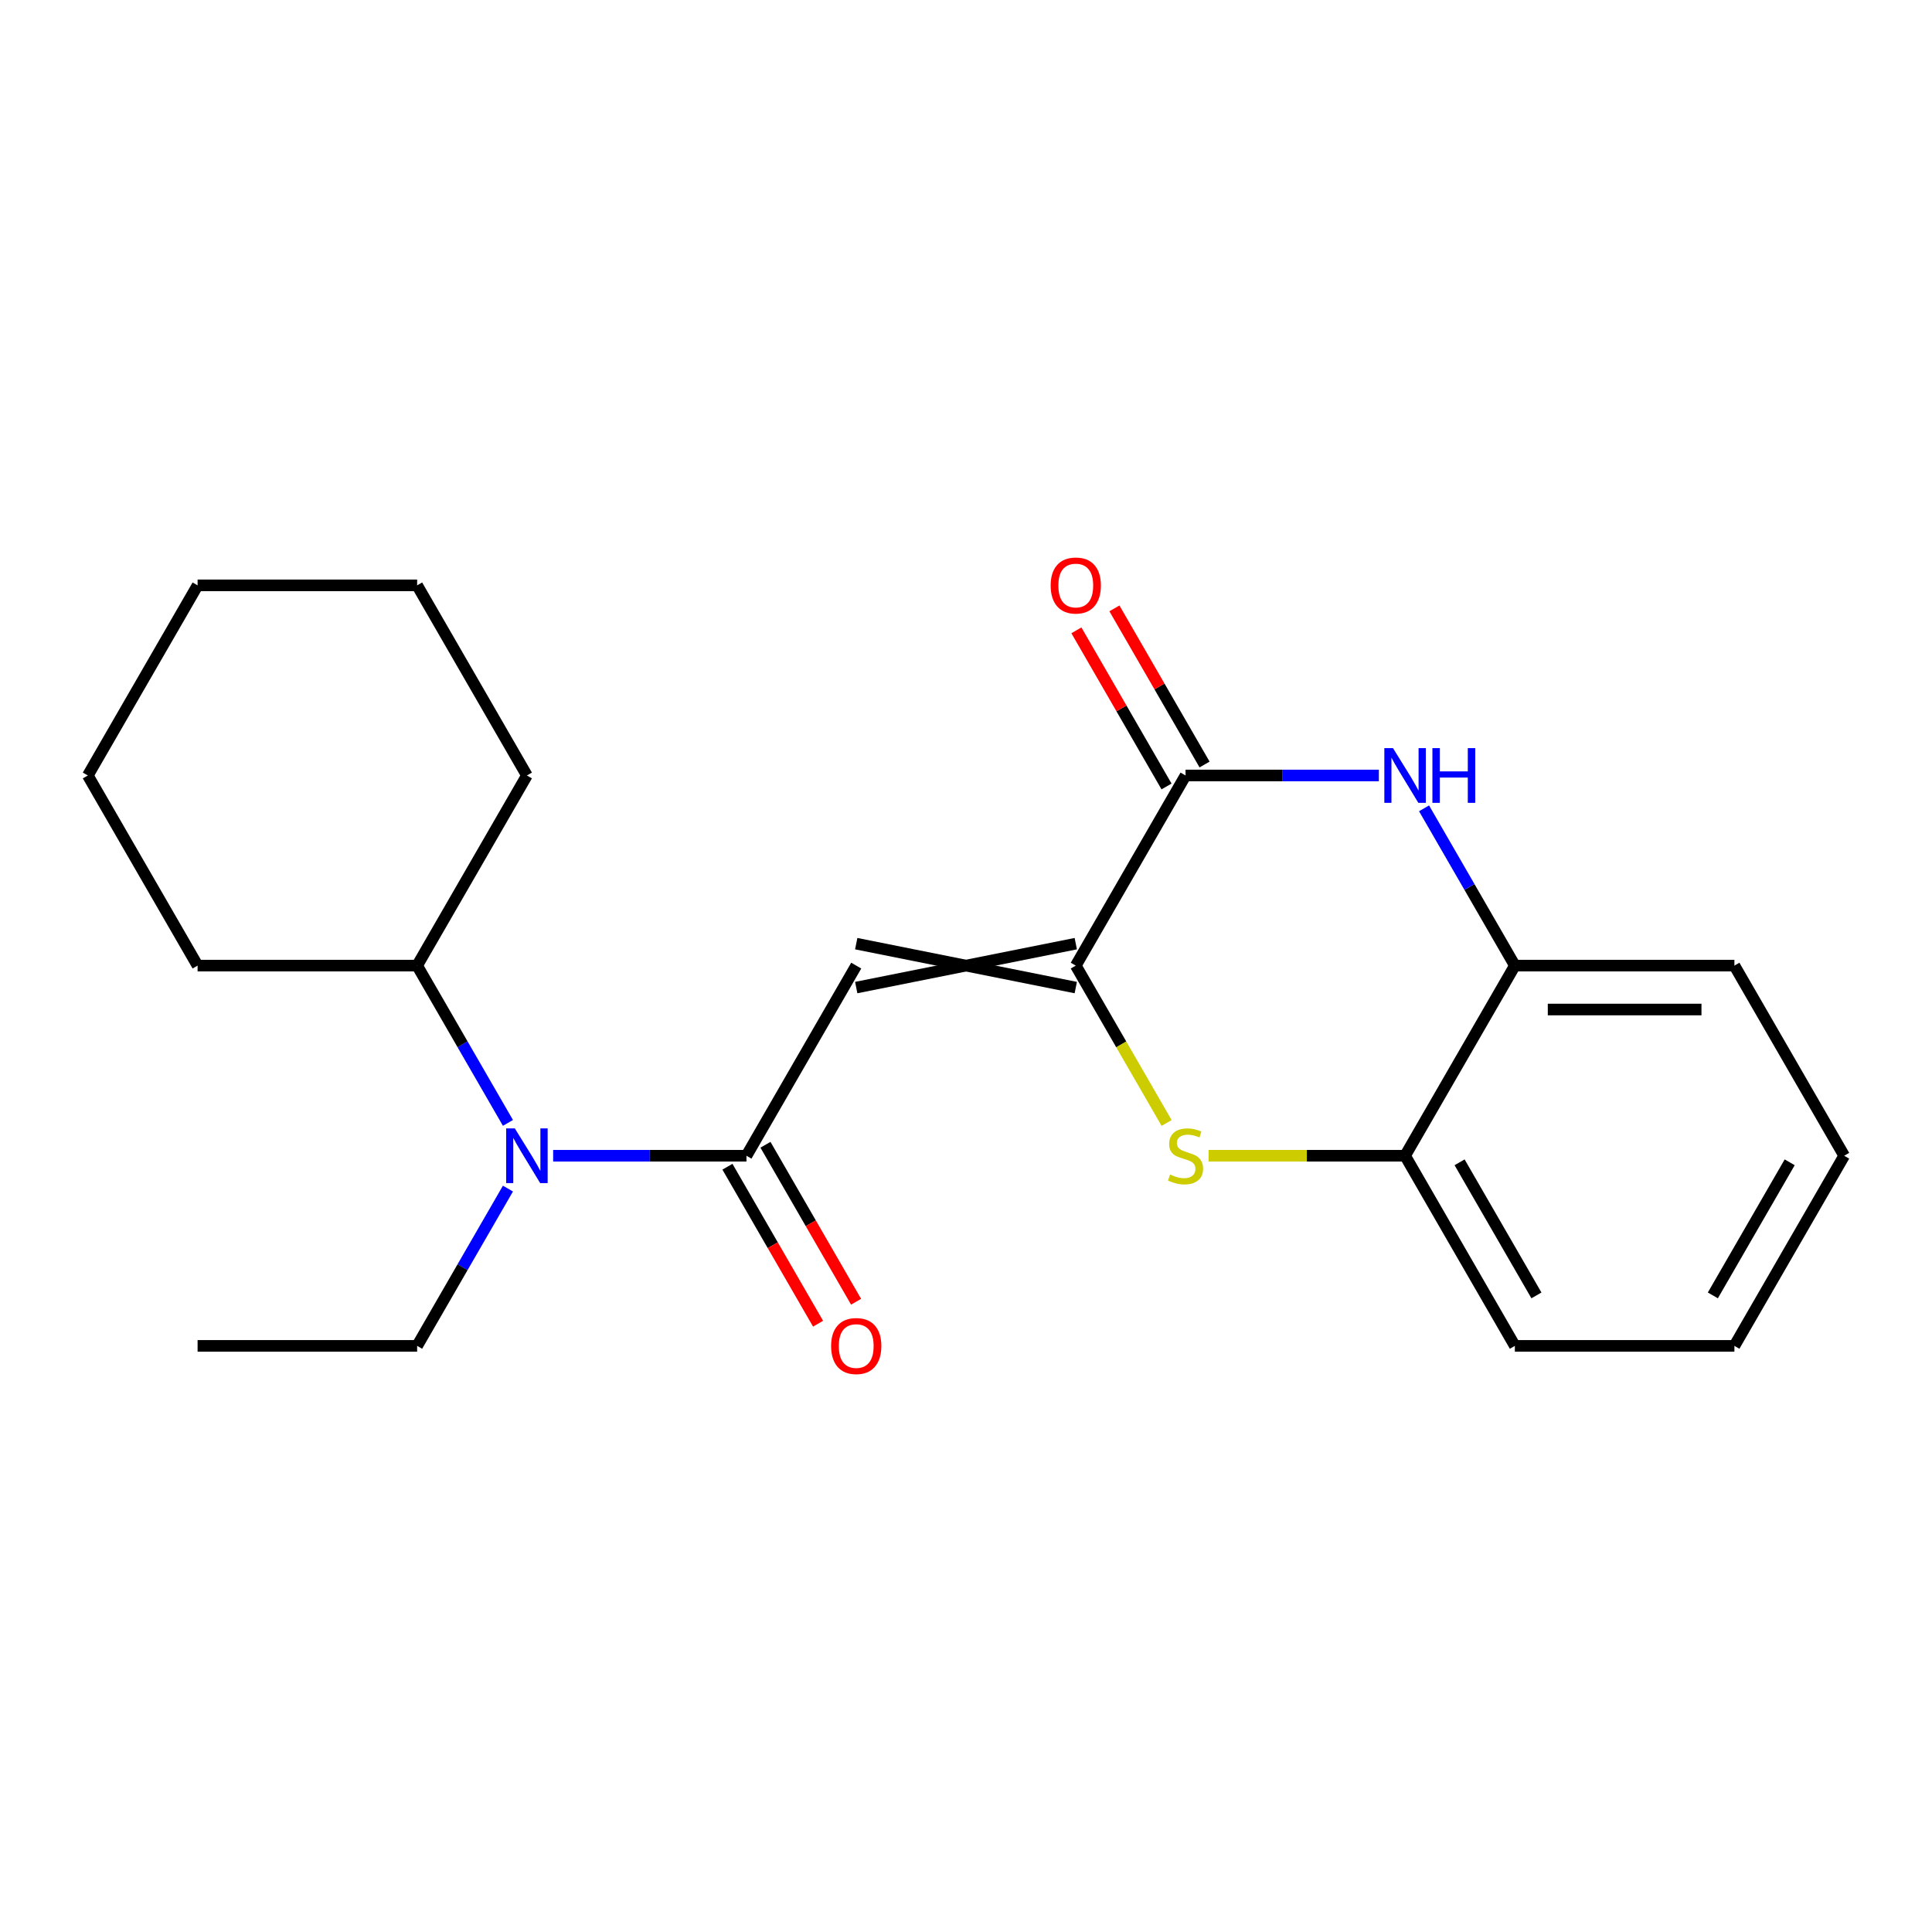 <?xml version='1.0' encoding='iso-8859-1'?>
<svg version='1.1' baseProfile='full'
              xmlns='http://www.w3.org/2000/svg'
                      xmlns:rdkit='http://www.rdkit.org/xml'
                      xmlns:xlink='http://www.w3.org/1999/xlink'
                  xml:space='preserve'
width='1000px' height='1000px' viewBox='0 0 1000 1000'>
<!-- END OF HEADER -->
<rect style='opacity:1.0;fill:#FFFFFF;stroke:none' width='1000' height='1000' x='0' y='0'> </rect>
<path class='bond-0' d='M 262.912,615.213 L 239.41,655.918' style='fill:none;fill-rule:evenodd;stroke:#0000FF;stroke-width:6px;stroke-linecap:butt;stroke-linejoin:miter;stroke-opacity:1' />
<path class='bond-0' d='M 239.41,655.918 L 215.909,696.624' style='fill:none;fill-rule:evenodd;stroke:#000000;stroke-width:6px;stroke-linecap:butt;stroke-linejoin:miter;stroke-opacity:1' />
<path class='bond-1' d='M 286.308,598.212 L 336.336,598.212' style='fill:none;fill-rule:evenodd;stroke:#0000FF;stroke-width:6px;stroke-linecap:butt;stroke-linejoin:miter;stroke-opacity:1' />
<path class='bond-1' d='M 336.336,598.212 L 386.364,598.212' style='fill:none;fill-rule:evenodd;stroke:#000000;stroke-width:6px;stroke-linecap:butt;stroke-linejoin:miter;stroke-opacity:1' />
<path class='bond-2' d='M 262.912,581.211 L 239.41,540.506' style='fill:none;fill-rule:evenodd;stroke:#0000FF;stroke-width:6px;stroke-linecap:butt;stroke-linejoin:miter;stroke-opacity:1' />
<path class='bond-2' d='M 239.41,540.506 L 215.909,499.8' style='fill:none;fill-rule:evenodd;stroke:#000000;stroke-width:6px;stroke-linecap:butt;stroke-linejoin:miter;stroke-opacity:1' />
<path class='bond-3' d='M 954.545,598.212 L 897.727,696.624' style='fill:none;fill-rule:evenodd;stroke:#000000;stroke-width:6px;stroke-linecap:butt;stroke-linejoin:miter;stroke-opacity:1' />
<path class='bond-3' d='M 926.34,601.61 L 886.568,670.499' style='fill:none;fill-rule:evenodd;stroke:#000000;stroke-width:6px;stroke-linecap:butt;stroke-linejoin:miter;stroke-opacity:1' />
<path class='bond-4' d='M 954.545,598.212 L 897.727,499.8' style='fill:none;fill-rule:evenodd;stroke:#000000;stroke-width:6px;stroke-linecap:butt;stroke-linejoin:miter;stroke-opacity:1' />
<path class='bond-5' d='M 897.727,696.624 L 784.091,696.624' style='fill:none;fill-rule:evenodd;stroke:#000000;stroke-width:6px;stroke-linecap:butt;stroke-linejoin:miter;stroke-opacity:1' />
<path class='bond-6' d='M 784.091,696.624 L 727.273,598.212' style='fill:none;fill-rule:evenodd;stroke:#000000;stroke-width:6px;stroke-linecap:butt;stroke-linejoin:miter;stroke-opacity:1' />
<path class='bond-6' d='M 795.251,670.499 L 755.478,601.61' style='fill:none;fill-rule:evenodd;stroke:#000000;stroke-width:6px;stroke-linecap:butt;stroke-linejoin:miter;stroke-opacity:1' />
<path class='bond-7' d='M 727.273,598.212 L 784.091,499.8' style='fill:none;fill-rule:evenodd;stroke:#000000;stroke-width:6px;stroke-linecap:butt;stroke-linejoin:miter;stroke-opacity:1' />
<path class='bond-8' d='M 727.273,598.212 L 676.415,598.212' style='fill:none;fill-rule:evenodd;stroke:#000000;stroke-width:6px;stroke-linecap:butt;stroke-linejoin:miter;stroke-opacity:1' />
<path class='bond-8' d='M 676.415,598.212 L 625.557,598.212' style='fill:none;fill-rule:evenodd;stroke:#CCCC00;stroke-width:6px;stroke-linecap:butt;stroke-linejoin:miter;stroke-opacity:1' />
<path class='bond-9' d='M 784.091,499.8 L 897.727,499.8' style='fill:none;fill-rule:evenodd;stroke:#000000;stroke-width:6px;stroke-linecap:butt;stroke-linejoin:miter;stroke-opacity:1' />
<path class='bond-9' d='M 801.136,522.527 L 880.682,522.527' style='fill:none;fill-rule:evenodd;stroke:#000000;stroke-width:6px;stroke-linecap:butt;stroke-linejoin:miter;stroke-opacity:1' />
<path class='bond-10' d='M 784.091,499.8 L 760.59,459.094' style='fill:none;fill-rule:evenodd;stroke:#000000;stroke-width:6px;stroke-linecap:butt;stroke-linejoin:miter;stroke-opacity:1' />
<path class='bond-10' d='M 760.59,459.094 L 737.088,418.389' style='fill:none;fill-rule:evenodd;stroke:#0000FF;stroke-width:6px;stroke-linecap:butt;stroke-linejoin:miter;stroke-opacity:1' />
<path class='bond-11' d='M 603.844,581.251 L 580.331,540.526' style='fill:none;fill-rule:evenodd;stroke:#CCCC00;stroke-width:6px;stroke-linecap:butt;stroke-linejoin:miter;stroke-opacity:1' />
<path class='bond-11' d='M 580.331,540.526 L 556.818,499.8' style='fill:none;fill-rule:evenodd;stroke:#000000;stroke-width:6px;stroke-linecap:butt;stroke-linejoin:miter;stroke-opacity:1' />
<path class='bond-12' d='M 556.818,499.8 L 613.636,401.388' style='fill:none;fill-rule:evenodd;stroke:#000000;stroke-width:6px;stroke-linecap:butt;stroke-linejoin:miter;stroke-opacity:1' />
<path class='bond-13' d='M 556.818,488.436 L 443.182,511.164' style='fill:none;fill-rule:evenodd;stroke:#000000;stroke-width:6px;stroke-linecap:butt;stroke-linejoin:miter;stroke-opacity:1' />
<path class='bond-13' d='M 556.818,511.164 L 443.182,488.436' style='fill:none;fill-rule:evenodd;stroke:#000000;stroke-width:6px;stroke-linecap:butt;stroke-linejoin:miter;stroke-opacity:1' />
<path class='bond-14' d='M 613.636,401.388 L 663.664,401.388' style='fill:none;fill-rule:evenodd;stroke:#000000;stroke-width:6px;stroke-linecap:butt;stroke-linejoin:miter;stroke-opacity:1' />
<path class='bond-14' d='M 663.664,401.388 L 713.692,401.388' style='fill:none;fill-rule:evenodd;stroke:#0000FF;stroke-width:6px;stroke-linecap:butt;stroke-linejoin:miter;stroke-opacity:1' />
<path class='bond-15' d='M 623.478,395.706 L 600.149,355.301' style='fill:none;fill-rule:evenodd;stroke:#000000;stroke-width:6px;stroke-linecap:butt;stroke-linejoin:miter;stroke-opacity:1' />
<path class='bond-15' d='M 600.149,355.301 L 576.821,314.895' style='fill:none;fill-rule:evenodd;stroke:#FF0000;stroke-width:6px;stroke-linecap:butt;stroke-linejoin:miter;stroke-opacity:1' />
<path class='bond-15' d='M 603.795,407.07 L 580.467,366.664' style='fill:none;fill-rule:evenodd;stroke:#000000;stroke-width:6px;stroke-linecap:butt;stroke-linejoin:miter;stroke-opacity:1' />
<path class='bond-15' d='M 580.467,366.664 L 557.139,326.259' style='fill:none;fill-rule:evenodd;stroke:#FF0000;stroke-width:6px;stroke-linecap:butt;stroke-linejoin:miter;stroke-opacity:1' />
<path class='bond-16' d='M 443.182,499.8 L 386.364,598.212' style='fill:none;fill-rule:evenodd;stroke:#000000;stroke-width:6px;stroke-linecap:butt;stroke-linejoin:miter;stroke-opacity:1' />
<path class='bond-17' d='M 376.522,603.894 L 399.978,644.519' style='fill:none;fill-rule:evenodd;stroke:#000000;stroke-width:6px;stroke-linecap:butt;stroke-linejoin:miter;stroke-opacity:1' />
<path class='bond-17' d='M 399.978,644.519 L 423.433,685.145' style='fill:none;fill-rule:evenodd;stroke:#FF0000;stroke-width:6px;stroke-linecap:butt;stroke-linejoin:miter;stroke-opacity:1' />
<path class='bond-17' d='M 396.205,592.53 L 419.66,633.156' style='fill:none;fill-rule:evenodd;stroke:#000000;stroke-width:6px;stroke-linecap:butt;stroke-linejoin:miter;stroke-opacity:1' />
<path class='bond-17' d='M 419.66,633.156 L 443.115,673.781' style='fill:none;fill-rule:evenodd;stroke:#FF0000;stroke-width:6px;stroke-linecap:butt;stroke-linejoin:miter;stroke-opacity:1' />
<path class='bond-18' d='M 215.909,499.8 L 272.727,401.388' style='fill:none;fill-rule:evenodd;stroke:#000000;stroke-width:6px;stroke-linecap:butt;stroke-linejoin:miter;stroke-opacity:1' />
<path class='bond-19' d='M 215.909,499.8 L 102.273,499.8' style='fill:none;fill-rule:evenodd;stroke:#000000;stroke-width:6px;stroke-linecap:butt;stroke-linejoin:miter;stroke-opacity:1' />
<path class='bond-20' d='M 272.727,401.388 L 215.909,302.976' style='fill:none;fill-rule:evenodd;stroke:#000000;stroke-width:6px;stroke-linecap:butt;stroke-linejoin:miter;stroke-opacity:1' />
<path class='bond-21' d='M 102.273,499.8 L 45.455,401.388' style='fill:none;fill-rule:evenodd;stroke:#000000;stroke-width:6px;stroke-linecap:butt;stroke-linejoin:miter;stroke-opacity:1' />
<path class='bond-22' d='M 215.909,302.976 L 102.273,302.976' style='fill:none;fill-rule:evenodd;stroke:#000000;stroke-width:6px;stroke-linecap:butt;stroke-linejoin:miter;stroke-opacity:1' />
<path class='bond-23' d='M 45.455,401.388 L 102.273,302.976' style='fill:none;fill-rule:evenodd;stroke:#000000;stroke-width:6px;stroke-linecap:butt;stroke-linejoin:miter;stroke-opacity:1' />
<path class='bond-24' d='M 215.909,696.624 L 102.273,696.624' style='fill:none;fill-rule:evenodd;stroke:#000000;stroke-width:6px;stroke-linecap:butt;stroke-linejoin:miter;stroke-opacity:1' />
<path  class='atom-0' d='M 266.467 584.052
L 275.747 599.052
Q 276.667 600.532, 278.147 603.212
Q 279.627 605.892, 279.707 606.052
L 279.707 584.052
L 283.467 584.052
L 283.467 612.372
L 279.587 612.372
L 269.627 595.972
Q 268.467 594.052, 267.227 591.852
Q 266.027 589.652, 265.667 588.972
L 265.667 612.372
L 261.987 612.372
L 261.987 584.052
L 266.467 584.052
' fill='#0000FF'/>
<path  class='atom-7' d='M 605.636 607.932
Q 605.956 608.052, 607.276 608.612
Q 608.596 609.172, 610.036 609.532
Q 611.516 609.852, 612.956 609.852
Q 615.636 609.852, 617.196 608.572
Q 618.756 607.252, 618.756 604.972
Q 618.756 603.412, 617.956 602.452
Q 617.196 601.492, 615.996 600.972
Q 614.796 600.452, 612.796 599.852
Q 610.276 599.092, 608.756 598.372
Q 607.276 597.652, 606.196 596.132
Q 605.156 594.612, 605.156 592.052
Q 605.156 588.492, 607.556 586.292
Q 609.996 584.092, 614.796 584.092
Q 618.076 584.092, 621.796 585.652
L 620.876 588.732
Q 617.476 587.332, 614.916 587.332
Q 612.156 587.332, 610.636 588.492
Q 609.116 589.612, 609.156 591.572
Q 609.156 593.092, 609.916 594.012
Q 610.716 594.932, 611.836 595.452
Q 612.996 595.972, 614.916 596.572
Q 617.476 597.372, 618.996 598.172
Q 620.516 598.972, 621.596 600.612
Q 622.716 602.212, 622.716 604.972
Q 622.716 608.892, 620.076 611.012
Q 617.476 613.092, 613.116 613.092
Q 610.596 613.092, 608.676 612.532
Q 606.796 612.012, 604.556 611.092
L 605.636 607.932
' fill='#CCCC00'/>
<path  class='atom-10' d='M 721.013 387.228
L 730.293 402.228
Q 731.213 403.708, 732.693 406.388
Q 734.173 409.068, 734.253 409.228
L 734.253 387.228
L 738.013 387.228
L 738.013 415.548
L 734.133 415.548
L 724.173 399.148
Q 723.013 397.228, 721.773 395.028
Q 720.573 392.828, 720.213 392.148
L 720.213 415.548
L 716.533 415.548
L 716.533 387.228
L 721.013 387.228
' fill='#0000FF'/>
<path  class='atom-10' d='M 741.413 387.228
L 745.253 387.228
L 745.253 399.268
L 759.733 399.268
L 759.733 387.228
L 763.573 387.228
L 763.573 415.548
L 759.733 415.548
L 759.733 402.468
L 745.253 402.468
L 745.253 415.548
L 741.413 415.548
L 741.413 387.228
' fill='#0000FF'/>
<path  class='atom-13' d='M 430.182 696.704
Q 430.182 689.904, 433.542 686.104
Q 436.902 682.304, 443.182 682.304
Q 449.462 682.304, 452.822 686.104
Q 456.182 689.904, 456.182 696.704
Q 456.182 703.584, 452.782 707.504
Q 449.382 711.384, 443.182 711.384
Q 436.942 711.384, 433.542 707.504
Q 430.182 703.624, 430.182 696.704
M 443.182 708.184
Q 447.502 708.184, 449.822 705.304
Q 452.182 702.384, 452.182 696.704
Q 452.182 691.144, 449.822 688.344
Q 447.502 685.504, 443.182 685.504
Q 438.862 685.504, 436.502 688.304
Q 434.182 691.104, 434.182 696.704
Q 434.182 702.424, 436.502 705.304
Q 438.862 708.184, 443.182 708.184
' fill='#FF0000'/>
<path  class='atom-14' d='M 543.818 303.056
Q 543.818 296.256, 547.178 292.456
Q 550.538 288.656, 556.818 288.656
Q 563.098 288.656, 566.458 292.456
Q 569.818 296.256, 569.818 303.056
Q 569.818 309.936, 566.418 313.856
Q 563.018 317.736, 556.818 317.736
Q 550.578 317.736, 547.178 313.856
Q 543.818 309.976, 543.818 303.056
M 556.818 314.536
Q 561.138 314.536, 563.458 311.656
Q 565.818 308.736, 565.818 303.056
Q 565.818 297.496, 563.458 294.696
Q 561.138 291.856, 556.818 291.856
Q 552.498 291.856, 550.138 294.656
Q 547.818 297.456, 547.818 303.056
Q 547.818 308.776, 550.138 311.656
Q 552.498 314.536, 556.818 314.536
' fill='#FF0000'/>
</svg>
